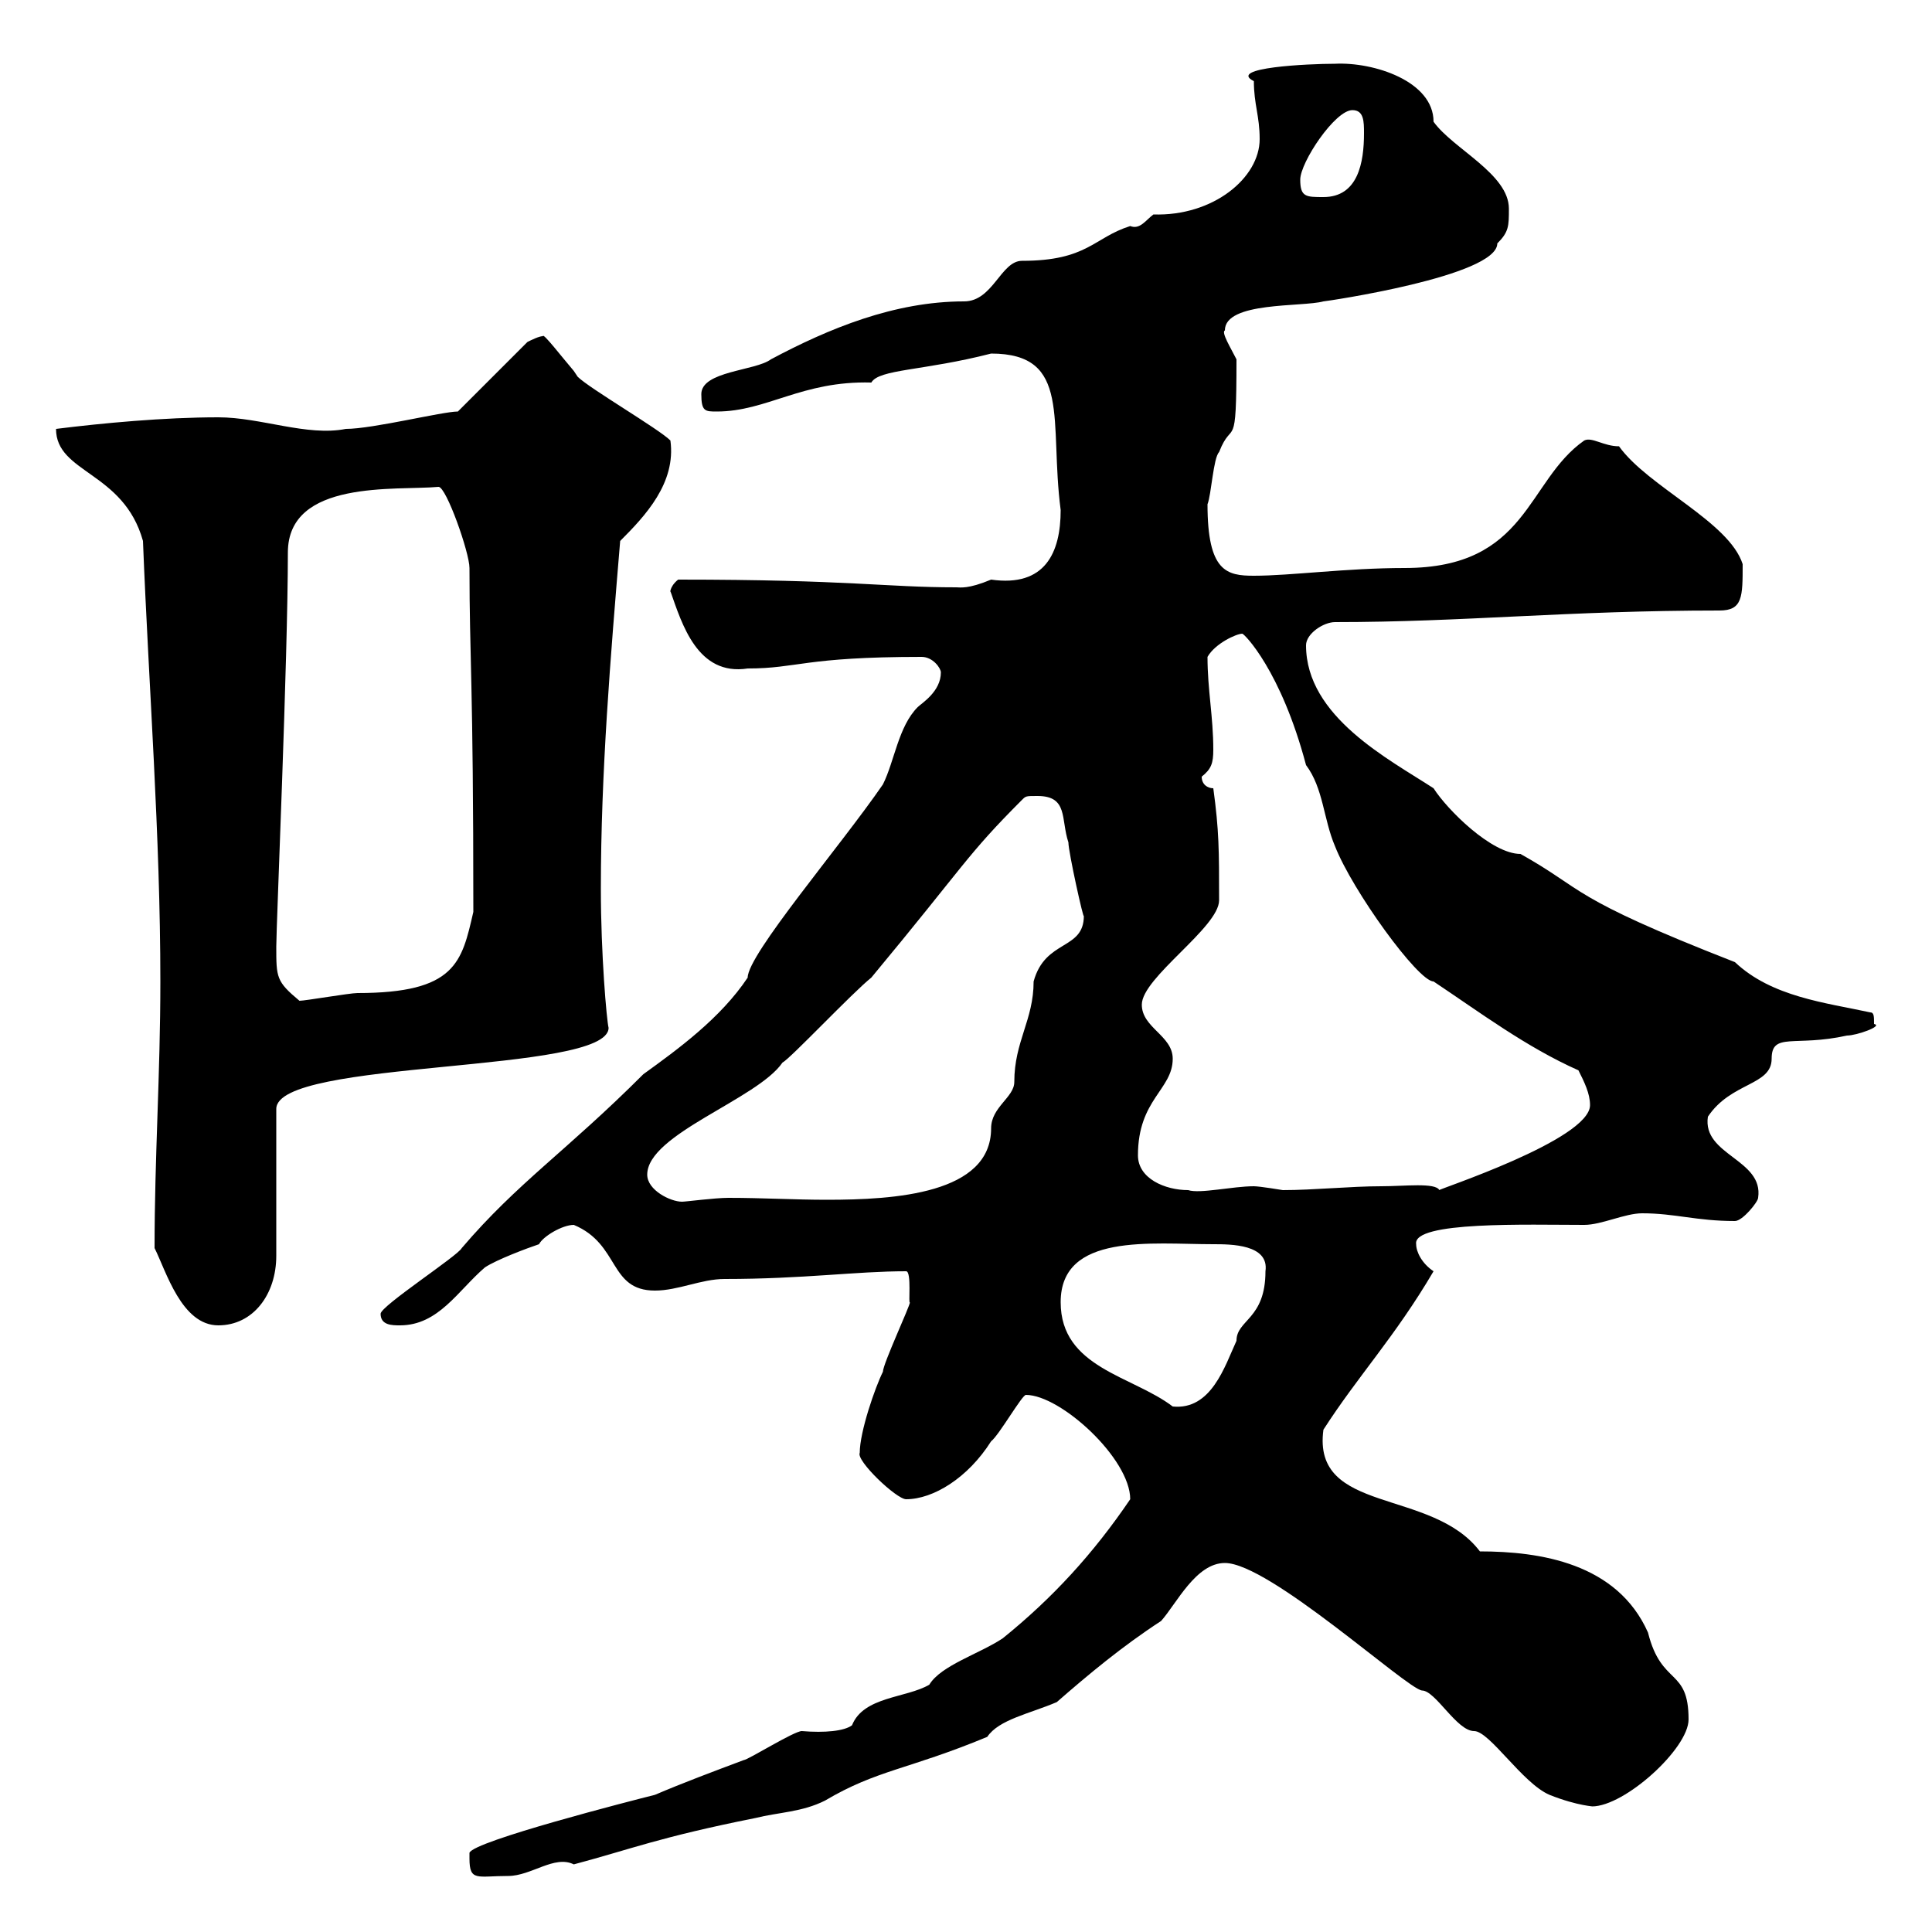 <svg xmlns="http://www.w3.org/2000/svg" xmlns:xlink="http://www.w3.org/1999/xlink" width="300" height="300"><path d="M72.90 288.60C72.90 292.20 74.10 291.30 78.90 291.30C82.50 291.30 86.10 288 89.10 289.50C98.10 287.10 102.30 285.30 117.30 282.30C120.90 281.40 124.50 281.40 128.10 279.60C136.20 274.80 141 274.80 153.30 269.70C155.10 267 159.90 266.10 164.10 264.30C168.90 260.10 174.30 255.60 180.30 251.70C182.70 249 185.70 242.70 190.20 242.70C197.10 242.70 218.40 262.20 220.80 262.50C222.90 262.50 226.20 268.80 228.90 268.80C231.30 268.80 236.40 276.90 240.60 278.70C245.10 280.50 247.80 280.50 247.20 280.50C252.30 280.50 262.20 271.50 262.20 267C262.20 258.90 258 261.90 255.90 253.50C251.10 242.70 239.10 240.90 229.80 240.90C222.30 231 203.70 235.20 205.50 222C210.90 213.60 216.60 207.60 222.60 197.40C220.80 196.20 219.90 194.40 219.90 193.20C219.30 189.60 237.30 190.20 246 190.20C248.70 190.20 252.30 188.40 255 188.40C260.10 188.40 263.40 189.60 269.40 189.60C270.60 189.60 273 186.60 273 186C273.90 180 264.30 179.40 265.20 173.40C268.80 168 275.10 168.60 275.10 164.40C275.10 160.20 278.70 162.60 286.80 160.80C288.30 160.80 292.50 159.30 291 159C291 157.80 291 157.20 290.40 157.20C283.50 155.70 275.10 154.80 269.40 149.40C243.30 139.20 246.30 138.30 236.10 132.60C231.60 132.60 224.70 125.70 222.60 122.40C215.70 117.90 202.80 111.30 202.80 100.20C202.80 98.40 205.50 96.60 207.30 96.60C227.40 96.60 243.30 94.80 267 94.80C270.60 94.80 270.60 92.70 270.60 87.60C268.50 81 255.90 75.60 251.40 69.30C249 69.30 247.20 67.80 246 68.40C237 74.70 237.30 88.20 218.10 88.20C209.10 88.20 200.40 89.40 194.70 89.40C190.50 89.40 187.50 88.80 187.50 78.30C188.10 76.80 188.40 71.10 189.30 70.20C191.40 64.80 192 70.80 192 55.80C191.10 54 189.60 51.60 190.20 51.30C190.20 46.80 202.20 47.70 205.50 46.80C205.80 46.80 232.50 42.90 232.50 37.80C234.30 36 234.30 35.10 234.30 32.40C234.30 27 225.60 23.10 222.60 18.90C222.60 12.60 213.30 9.60 207.30 9.90C203.10 9.90 190.50 10.50 194.70 12.60C194.70 16.20 195.60 18 195.60 21.60C195.60 27.60 188.40 33.60 179.10 33.30C177.90 34.20 177 35.70 175.50 35.10C169.80 36.90 168.90 40.50 158.70 40.50C155.40 40.50 154.20 46.80 149.70 46.80C138.90 46.80 128.70 51 119.70 55.80C117.30 57.60 108.90 57.60 108.90 61.20C108.90 63.90 109.50 63.90 111.30 63.90C119.10 63.90 124.50 59.10 135.30 59.40C136.50 57.30 143.40 57.60 153.90 54.90C166.50 54.90 162.90 65.40 164.70 79.20C164.70 85.80 162.30 91.20 153.90 90C150.30 91.50 149.10 91.20 148.50 91.20C137.40 91.20 132 90 105.30 90C103.80 91.20 104.10 92.40 104.10 91.80C105.90 96.90 108.30 105 116.10 103.80C123.90 103.80 124.80 102 143.10 102C144.90 102 146.10 103.80 146.10 104.40C146.10 107.40 143.10 109.20 142.50 109.80C139.50 112.80 138.90 118.20 137.10 121.80C130.50 131.40 116.10 148.20 116.10 151.80C111.90 158.10 105.30 162.90 99.90 166.80C87.90 178.80 80.40 183.60 71.70 193.80C71.10 195 59.10 202.80 59.10 204C59.10 205.80 60.90 205.80 62.10 205.80C68.10 205.80 71.10 200.40 75.30 196.80C77.10 195.60 81.90 193.80 83.70 193.20C84.30 192 87.30 190.20 89.10 190.20C96.30 193.20 94.50 200.40 101.70 200.40C105.30 200.40 108.90 198.60 112.50 198.60C124.80 198.60 132.90 197.40 140.70 197.40C141.60 197.40 141 202.80 141.30 202.20C141.30 202.80 137.10 211.80 137.10 213C135.90 215.40 133.50 222.30 133.50 225.60C132.90 226.80 139.20 232.80 140.70 232.80C144.90 232.80 150.30 229.50 153.90 223.80C155.10 222.90 158.70 216.60 159.30 216.60C164.70 216.60 175.50 226.50 175.50 232.80C169.80 241.20 163.50 248.10 155.70 254.40C152.10 256.80 146.10 258.60 144.30 261.60C140.70 263.70 134.10 263.40 132.30 267.90C131.10 268.80 128.10 269.10 124.50 268.80C123.30 268.80 116.10 273.30 115.50 273.30C110.70 275.10 105.90 276.90 101.70 278.70C98.10 279.60 73.50 285.90 72.90 287.70C72.90 287.70 72.90 288.60 72.90 288.60ZM164.70 202.20C164.70 191.40 178.80 193.20 188.40 193.20C191.10 193.20 197.10 193.20 196.50 197.40C196.50 204.90 192 204.90 192 208.20C190.20 212.10 188.10 219 182.10 218.40C175.80 213.60 164.70 212.40 164.70 202.20ZM24 193.80C25.80 197.40 28.20 205.80 33.90 205.80C39.30 205.80 42.90 201 42.90 195L42.90 172.20C42.90 164.40 94.50 166.80 94.50 159.60C94.20 158.40 93.30 148.20 93.30 138C93.30 120 94.80 102 96.30 84C100.20 80.10 105 75 104.10 68.40C102.30 66.60 91.50 60.30 89.70 58.50C89.70 58.50 89.10 57.60 89.10 57.60C87.30 55.50 84.30 51.60 84.30 52.20C83.70 52.20 82.50 52.80 81.90 53.10L71.10 63.90C68.70 63.90 57.90 66.60 53.70 66.60C47.70 67.80 40.50 64.80 33.90 64.80C25.50 64.80 15.90 65.70 8.70 66.60C8.70 73.50 19.20 73.20 22.20 84C23.10 106.80 24.90 129.60 24.90 152.40C24.90 166.80 24 179.70 24 193.80ZM100.50 182.40C100.50 176.10 117.60 170.70 121.50 165C122.70 164.40 132.30 154.20 135.30 151.80C150 134.10 150 132.90 158.70 124.20C159.30 123.60 159.30 123.60 161.10 123.60C165.90 123.60 164.70 127.20 165.90 130.80C165.90 132.30 168.30 143.10 168.30 142.20C168.30 147.60 162.30 145.80 160.50 152.40C160.50 158.40 157.50 161.70 157.50 168C157.50 170.40 153.90 171.90 153.90 175.20C153.90 185.40 138.90 186.30 128.40 186.30C123.30 186.30 118.50 186 113.10 186C111 186 106.50 186.60 105.90 186.60C104.10 186.60 100.50 184.80 100.50 182.40ZM176.70 179.40C176.70 170.70 182.10 169.20 182.10 164.40C182.10 160.80 177.30 159.60 177.30 156C177.30 151.80 189.30 144 189.30 139.80C189.30 132 189.30 129 188.40 122.40C187.50 122.40 186.60 121.80 186.60 120.60C188.10 119.40 188.40 118.50 188.40 116.40C188.40 111.30 187.50 107.10 187.50 102C188.70 99.90 192 98.40 192.90 98.40C193.20 98.40 198.90 104.10 202.80 118.80C205.50 122.40 205.50 127.20 207.30 131.40C210 138.30 220.20 152.40 222.60 152.40C229.80 157.20 237 162.60 245.10 166.20C246 168 246.90 169.80 246.90 171.60C246.90 177 222.90 184.80 223.50 184.80C222.90 183.60 218.10 184.20 214.50 184.20C209.70 184.20 204 184.80 199.20 184.80C199.20 184.80 195.60 184.20 194.70 184.20C191.40 184.20 186.30 185.40 184.50 184.80C180.90 184.80 176.70 183 176.70 179.40ZM42.90 147C42.90 143.70 44.70 102.30 44.70 85.80C44.70 74.40 61.50 76.20 68.10 75.60C69.30 75.60 72.90 85.80 72.90 88.20C72.90 102.30 73.50 105.30 73.50 141.60C71.70 149.40 70.80 154.20 55.50 154.20C54.30 154.20 47.40 155.40 46.50 155.40C42.90 152.40 42.90 151.80 42.90 147ZM201.90 27.90C201.90 25.20 207.30 17.10 210 17.10C211.80 17.10 211.80 18.90 211.80 20.70C211.80 25.20 210.90 30.60 205.50 30.60C202.80 30.60 201.90 30.60 201.90 27.90Z"/></svg>